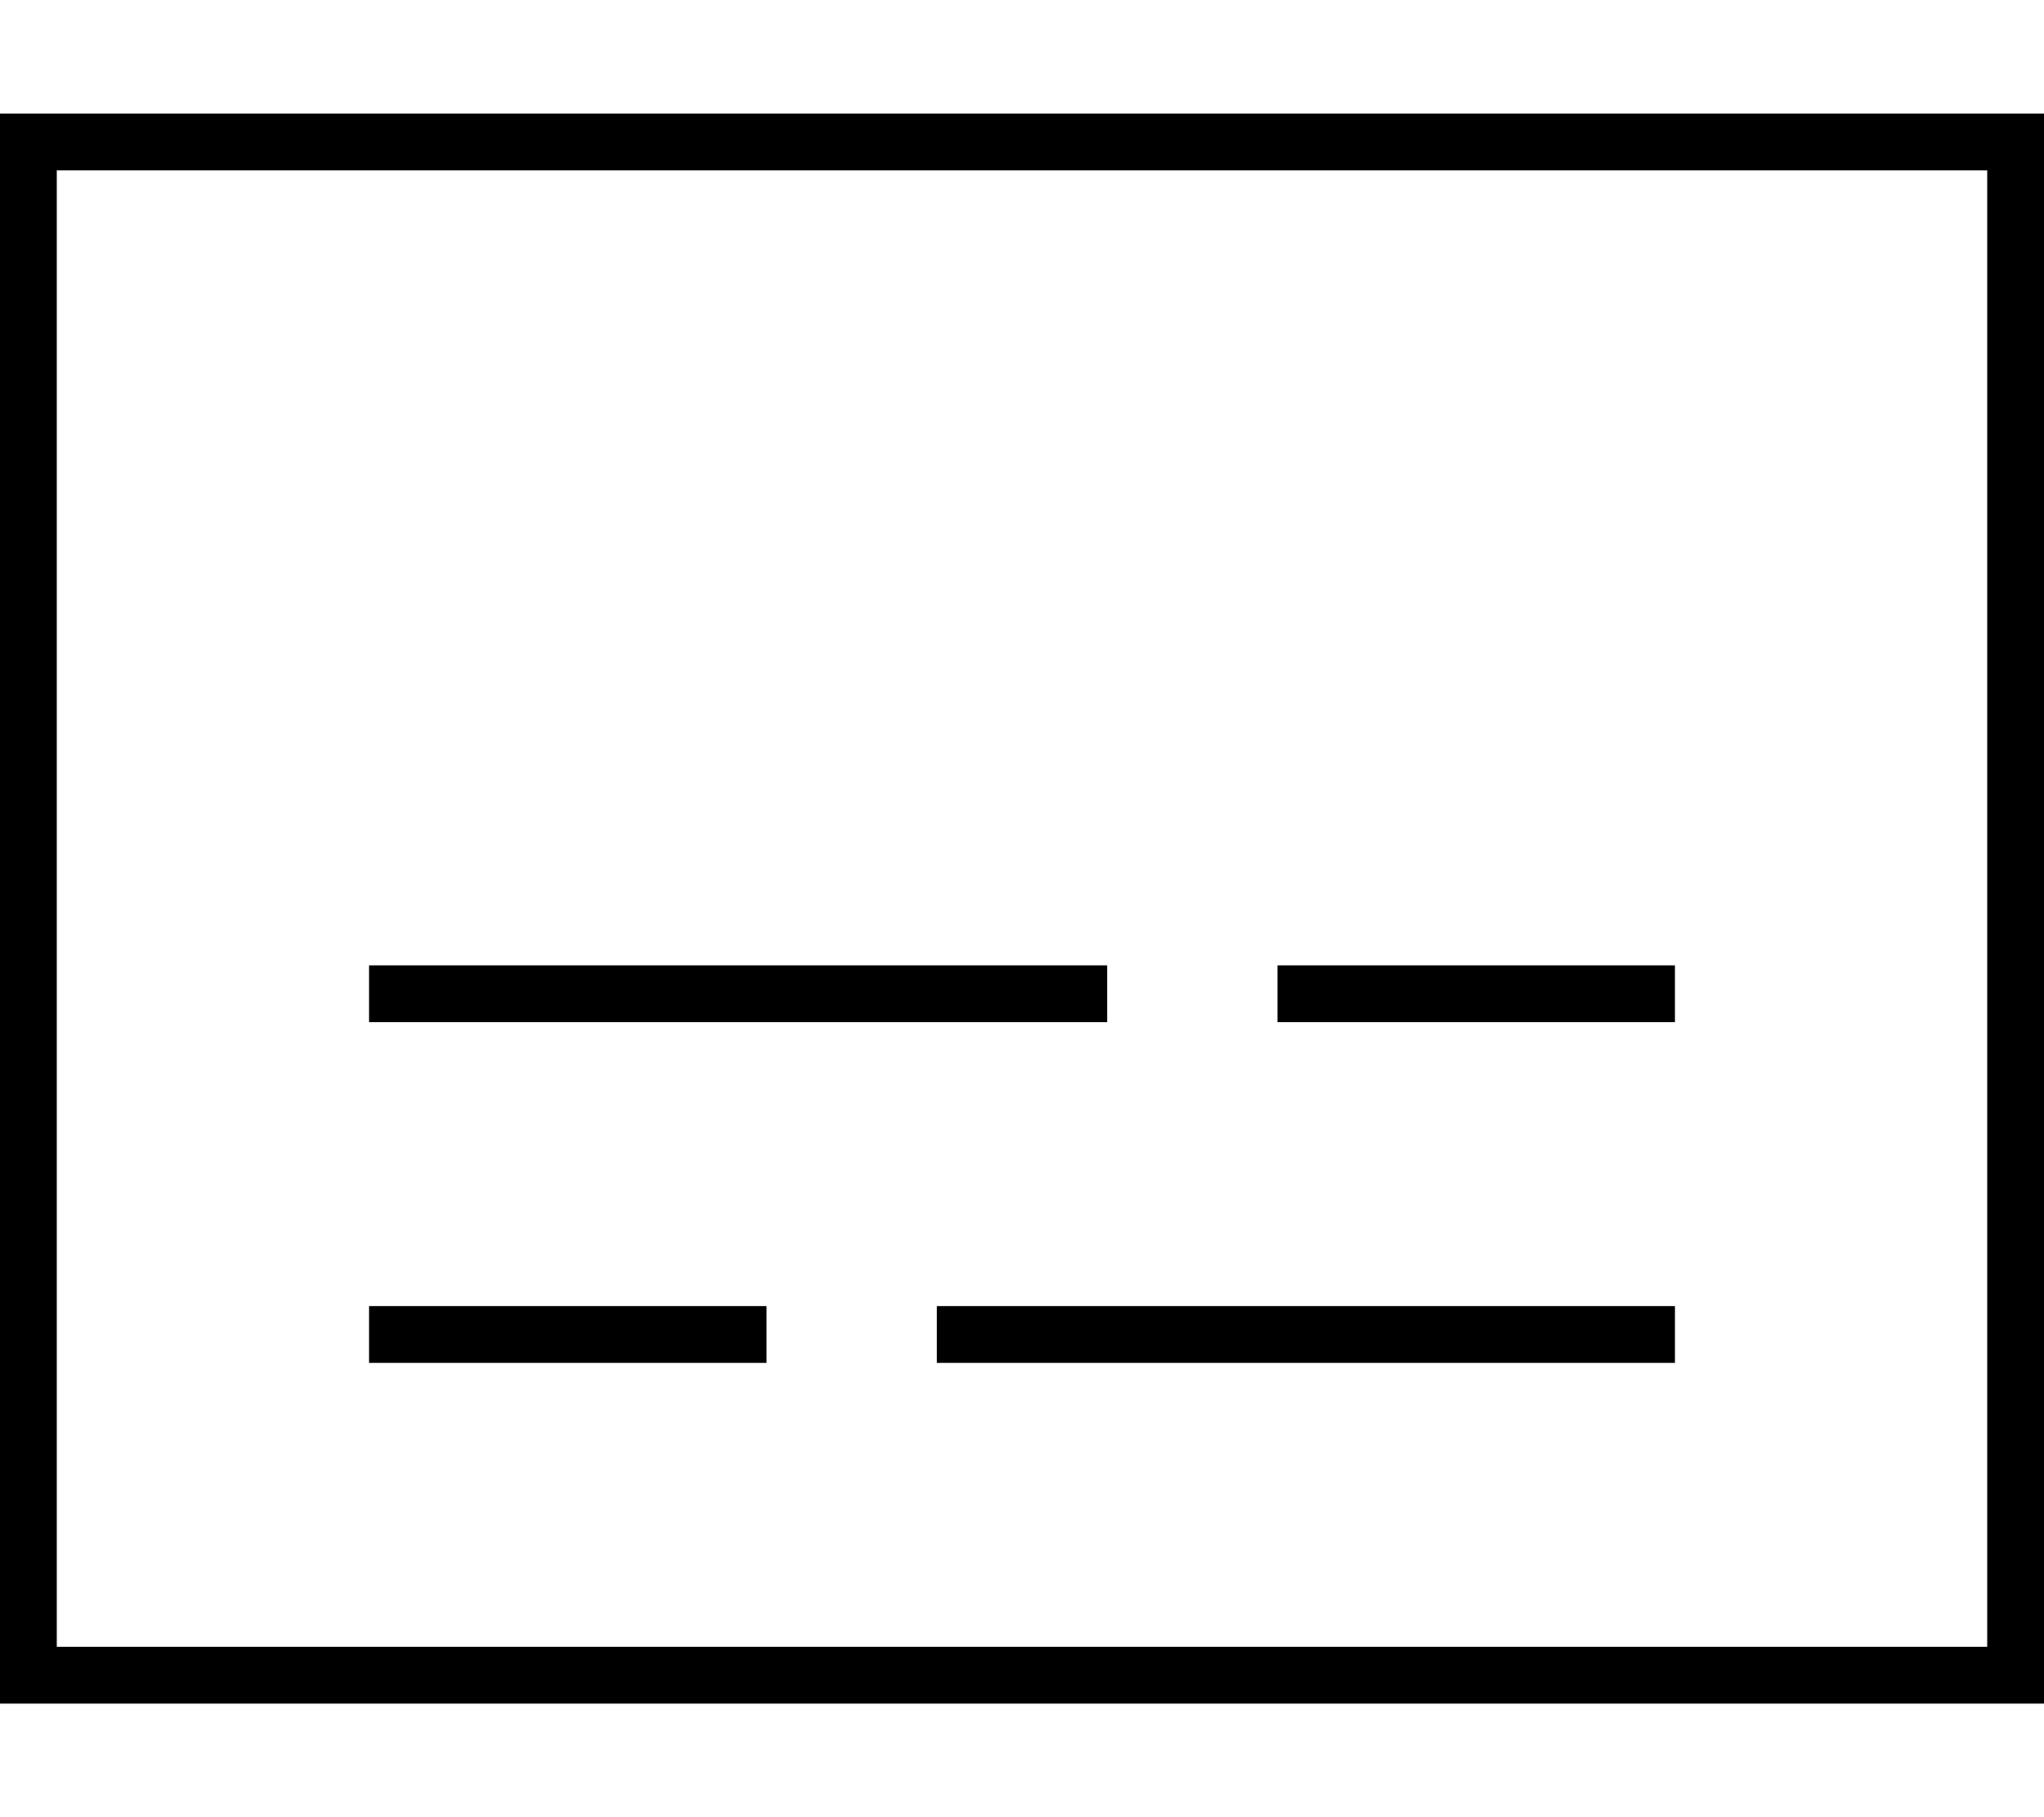 <svg xmlns="http://www.w3.org/2000/svg" viewBox="0 0 576 512"><!--! Font Awesome Pro 6.5.2 by @fontawesome - https://fontawesome.com License - https://fontawesome.com/license (Commercial License) Copyright 2024 Fonticons, Inc. --><path d="M16 48V464H560V48H16zM0 32H16 560h16V48 464v16H560 16 0V464 48 32zM112 272H304h8v16h-8H112h-8V272h8zm256 0h96 8v16h-8H368h-8V272h8zM112 368h96 8v16h-8H112h-8V368h8zm160 0H464h8v16h-8H272h-8V368h8z"/></svg>